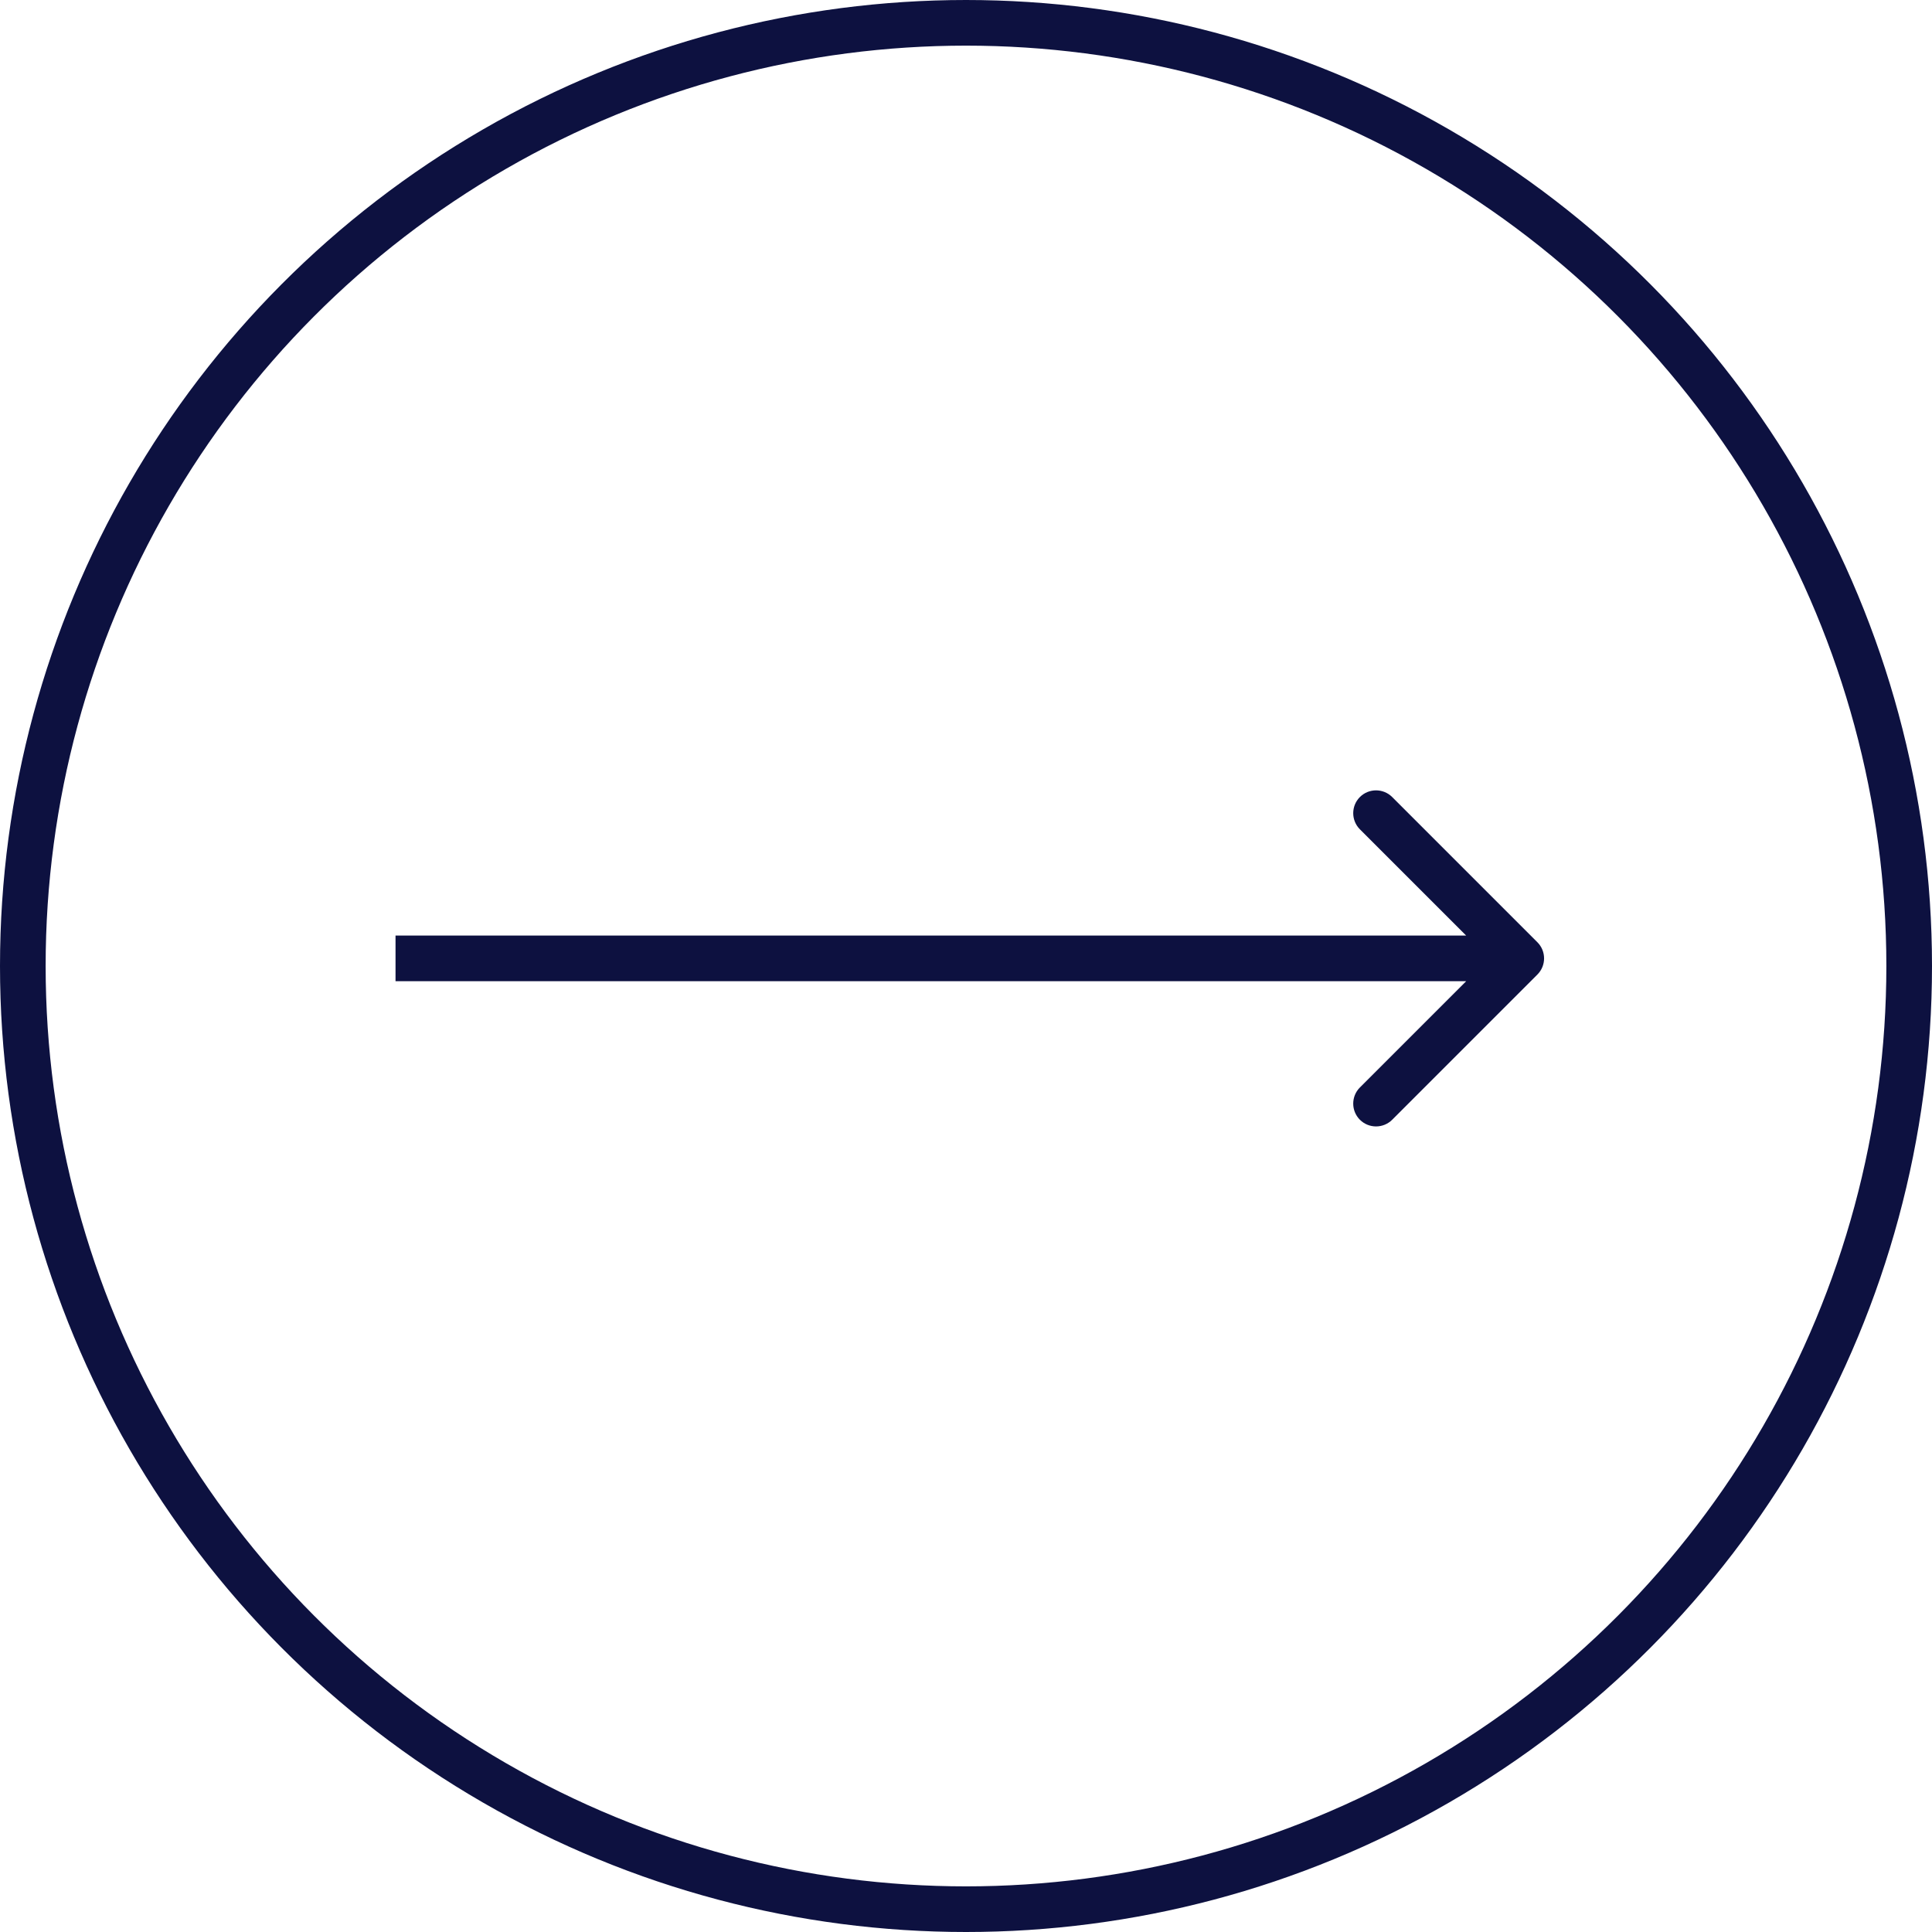 <?xml version="1.0" encoding="UTF-8"?> <svg xmlns="http://www.w3.org/2000/svg" width="127" height="127" viewBox="0 0 127 127" fill="none"> <circle cx="63.5" cy="63.5" r="62" stroke="#0D1140" stroke-width="3"></circle> <path d="M101.061 64.061C101.646 63.475 101.646 62.525 101.061 61.939L91.515 52.393C90.929 51.808 89.979 51.808 89.393 52.393C88.808 52.979 88.808 53.929 89.393 54.515L97.879 63L89.393 71.485C88.808 72.071 88.808 73.021 89.393 73.607C89.979 74.192 90.929 74.192 91.515 73.607L101.061 64.061ZM26 64.5H100V61.5H26V64.5Z" fill="#0D1140"></path> </svg> 